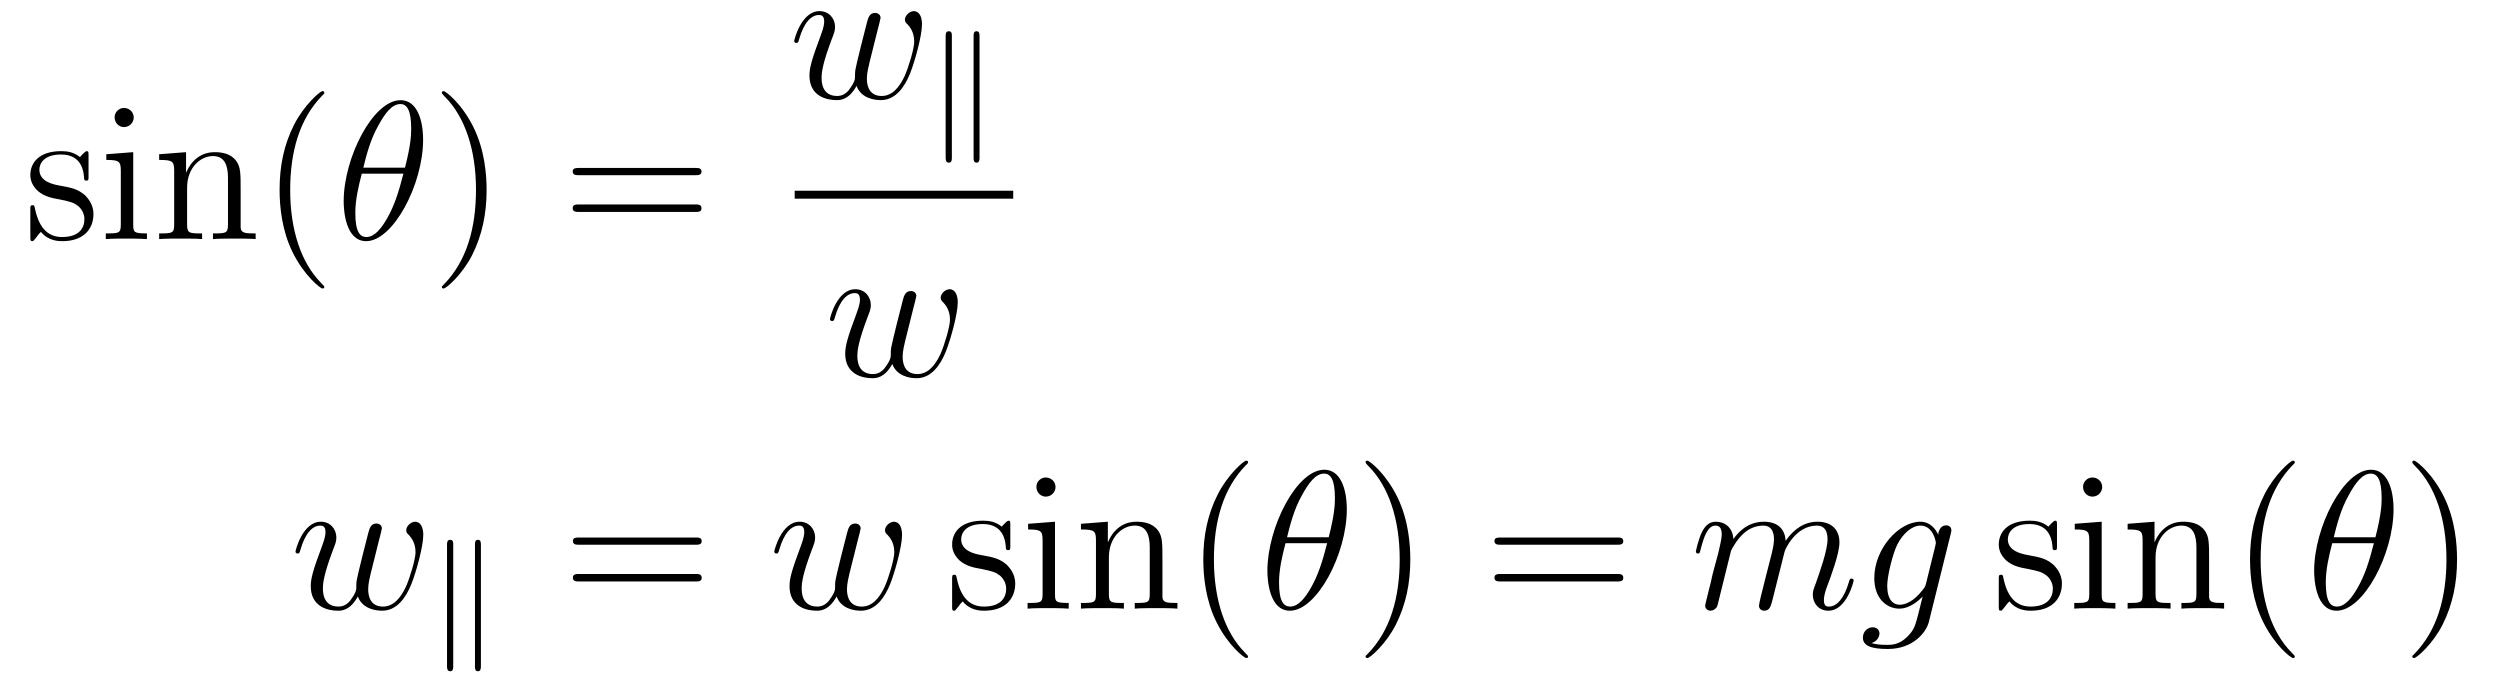 <?xml version='1.0'?>
<!-- This file was generated by dvisvgm 1.9.2 -->
<svg height='42pt' version='1.1' viewBox='0 -42 151 42' width='151pt' xmlns='http://www.w3.org/2000/svg' xmlns:xlink='http://www.w3.org/1999/xlink'>
<g id='page1'>
<g transform='matrix(1 0 0 1 -129 625)'>
<path d='M134.348 -657.606C134.348 -657.809 134.348 -657.871 134.238 -657.871C134.145 -657.871 133.91 -657.606 133.832 -657.512C133.457 -657.809 133.082 -657.871 132.707 -657.871C131.27 -657.871 130.832 -657.09 130.832 -656.434C130.832 -656.309 130.832 -655.887 131.285 -655.465C131.676 -655.137 132.082 -655.043 132.629 -654.949C133.285 -654.809 133.426 -654.777 133.738 -654.543C133.941 -654.355 134.098 -654.09 134.098 -653.762C134.098 -653.246 133.801 -652.684 132.754 -652.684C131.973 -652.684 131.394 -653.137 131.129 -654.324C131.082 -654.543 131.082 -654.543 131.066 -654.559C131.051 -654.606 131.004 -654.606 130.973 -654.606C130.832 -654.606 130.832 -654.543 130.832 -654.34V-652.715C130.832 -652.496 130.832 -652.434 130.957 -652.434C131.019 -652.434 131.019 -652.449 131.223 -652.699C131.285 -652.777 131.285 -652.809 131.473 -652.996C131.926 -652.434 132.566 -652.434 132.77 -652.434C134.019 -652.434 134.645 -653.137 134.645 -654.074C134.645 -654.715 134.238 -655.09 134.145 -655.199C133.707 -655.574 133.379 -655.652 132.598 -655.793C132.238 -655.855 131.379 -656.027 131.379 -656.746C131.379 -657.105 131.629 -657.668 132.691 -657.668C133.988 -657.668 134.066 -656.559 134.082 -656.184C134.098 -656.09 134.191 -656.09 134.223 -656.09C134.348 -656.09 134.348 -656.152 134.348 -656.355V-657.606ZM137.078 -659.902C137.078 -660.215 136.828 -660.48 136.484 -660.48C136.188 -660.48 135.922 -660.231 135.922 -659.918C135.922 -659.559 136.203 -659.324 136.484 -659.324C136.859 -659.324 137.078 -659.637 137.078 -659.902ZM135.422 -657.684V-657.34C136.188 -657.34 136.297 -657.262 136.297 -656.684V-653.434C136.297 -652.902 136.172 -652.902 135.391 -652.902V-652.559C135.734 -652.59 136.297 -652.59 136.641 -652.59C136.781 -652.59 137.469 -652.59 137.875 -652.559V-652.902C137.094 -652.902 137.047 -652.965 137.047 -653.434V-657.809L135.422 -657.684ZM143.535 -655.449C143.535 -656.559 143.535 -656.902 143.27 -657.277C142.926 -657.746 142.363 -657.809 141.957 -657.809C140.801 -657.809 140.348 -656.824 140.254 -656.59H140.238V-657.809L138.613 -657.684V-657.34C139.426 -657.34 139.52 -657.262 139.52 -656.668V-653.434C139.52 -652.902 139.395 -652.902 138.613 -652.902V-652.559C138.926 -652.59 139.566 -652.59 139.91 -652.59C140.254 -652.59 140.895 -652.59 141.207 -652.559V-652.902C140.441 -652.902 140.301 -652.902 140.301 -653.434V-655.652C140.301 -656.902 141.129 -657.574 141.863 -657.574C142.598 -657.574 142.77 -656.965 142.77 -656.246V-653.434C142.77 -652.902 142.644 -652.902 141.863 -652.902V-652.559C142.176 -652.59 142.816 -652.59 143.145 -652.59C143.488 -652.59 144.144 -652.59 144.441 -652.559V-652.902C143.848 -652.902 143.551 -652.902 143.535 -653.262V-655.449ZM148.59 -649.668C148.59 -649.699 148.59 -649.715 148.387 -649.918C147.199 -651.121 146.527 -653.09 146.527 -655.527C146.527 -657.84 147.09 -659.824 148.465 -661.23C148.59 -661.34 148.59 -661.371 148.59 -661.402C148.59 -661.48 148.527 -661.496 148.48 -661.496C148.324 -661.496 147.355 -660.637 146.762 -659.465C146.152 -658.262 145.887 -656.996 145.887 -655.527C145.887 -654.465 146.043 -653.043 146.668 -651.777C147.371 -650.34 148.356 -649.574 148.48 -649.574C148.527 -649.574 148.59 -649.59 148.59 -649.668ZM149.273 -652.559' fill-rule='evenodd'/>
<path d='M154.555 -658.559C154.555 -659.777 154.18 -660.949 153.195 -660.949C151.523 -660.949 149.758 -657.465 149.758 -654.84C149.758 -654.293 149.867 -652.434 151.117 -652.434C152.742 -652.434 154.555 -655.855 154.555 -658.559ZM150.945 -656.871C151.117 -657.574 151.367 -658.574 151.852 -659.418C152.242 -660.137 152.664 -660.715 153.18 -660.715C153.57 -660.715 153.836 -660.371 153.836 -659.23C153.836 -658.809 153.805 -658.215 153.461 -656.871H150.945ZM153.367 -656.512C153.07 -655.356 152.82 -654.59 152.398 -653.84C152.055 -653.23 151.633 -652.684 151.133 -652.684C150.758 -652.684 150.461 -652.965 150.461 -654.137C150.461 -654.918 150.648 -655.731 150.852 -656.512H153.367ZM154.672 -652.559' fill-rule='evenodd'/>
<path d='M158.391 -655.527C158.391 -656.434 158.281 -657.918 157.609 -659.293C156.906 -660.73 155.922 -661.496 155.797 -661.496C155.75 -661.496 155.688 -661.48 155.688 -661.402C155.688 -661.371 155.688 -661.34 155.891 -661.137C157.078 -659.934 157.75 -657.965 157.75 -655.543C157.75 -653.23 157.188 -651.231 155.813 -649.824C155.688 -649.715 155.688 -649.699 155.688 -649.668C155.688 -649.59 155.75 -649.574 155.797 -649.574C155.953 -649.574 156.922 -650.418 157.516 -651.59C158.125 -652.809 158.391 -654.09 158.391 -655.527ZM159.59 -652.559' fill-rule='evenodd'/>
<path d='M170.996 -656.418C171.168 -656.418 171.371 -656.418 171.371 -656.637S171.168 -656.856 170.996 -656.856H163.98C163.809 -656.856 163.59 -656.856 163.59 -656.652C163.59 -656.418 163.793 -656.418 163.98 -656.418H170.996ZM170.996 -654.199C171.168 -654.199 171.371 -654.199 171.371 -654.418C171.371 -654.652 171.168 -654.652 170.996 -654.652H163.98C163.809 -654.652 163.59 -654.652 163.59 -654.434C163.59 -654.199 163.793 -654.199 163.98 -654.199H170.996ZM172.066 -652.559' fill-rule='evenodd'/>
<path d='M180.734 -661.812C181 -661.094 181.75 -660.953 182.203 -660.953C183.094 -660.953 183.641 -661.75 183.969 -662.562C184.25 -663.266 184.688 -664.828 184.688 -665.531C184.688 -666.266 184.313 -666.328 184.203 -666.328C183.922 -666.328 183.656 -666.047 183.656 -665.812C183.656 -665.672 183.75 -665.578 183.813 -665.531C183.906 -665.422 184.219 -665.109 184.219 -664.484C184.219 -664.078 183.891 -662.969 183.641 -662.406C183.297 -661.672 182.859 -661.203 182.25 -661.203C181.578 -661.203 181.359 -661.703 181.359 -662.25C181.359 -662.594 181.469 -663.016 181.516 -663.219L182.016 -665.219C182.078 -665.453 182.187 -665.875 182.187 -665.922C182.187 -666.094 182.047 -666.219 181.859 -666.219C181.516 -666.219 181.437 -665.922 181.359 -665.625C181.234 -665.172 180.734 -663.156 180.687 -662.891C180.641 -662.688 180.641 -662.562 180.641 -662.297C180.641 -662.016 180.266 -661.563 180.25 -661.531C180.125 -661.406 179.937 -661.203 179.562 -661.203C178.625 -661.203 178.625 -662.094 178.625 -662.297C178.625 -662.672 178.703 -663.203 179.234 -664.625C179.375 -664.984 179.438 -665.141 179.438 -665.375C179.438 -665.875 179.078 -666.328 178.5 -666.328C177.406 -666.328 176.969 -664.609 176.969 -664.516C176.969 -664.469 177.016 -664.406 177.094 -664.406C177.203 -664.406 177.219 -664.453 177.266 -664.625C177.563 -665.672 178.016 -666.094 178.469 -666.094C178.578 -666.094 178.781 -666.078 178.781 -665.703C178.781 -665.641 178.781 -665.391 178.578 -664.875C178.016 -663.375 177.891 -662.891 177.891 -662.437C177.891 -661.188 178.922 -660.953 179.531 -660.953C179.734 -660.953 180.266 -660.953 180.734 -661.812ZM185.039 -661.078' fill-rule='evenodd'/>
<path d='M186.492 -664.832C186.492 -664.957 186.492 -665.113 186.305 -665.113C186.117 -665.113 186.117 -664.926 186.117 -664.801V-657.504C186.117 -657.379 186.117 -657.176 186.305 -657.176C186.492 -657.176 186.492 -657.348 186.492 -657.473V-664.832ZM188.164 -664.801C188.164 -664.926 188.164 -665.113 187.992 -665.113C187.805 -665.113 187.805 -664.957 187.805 -664.832V-657.473C187.805 -657.348 187.805 -657.176 187.992 -657.176C188.164 -657.176 188.164 -657.379 188.164 -657.504V-664.801ZM189.238 -659.16' fill-rule='evenodd'/>
<path d='M177 -655H190.199V-655.48H177'/>
<path d='M182.895 -645.016C183.16 -644.297 183.91 -644.156 184.363 -644.156C185.254 -644.156 185.801 -644.953 186.129 -645.766C186.41 -646.469 186.848 -648.031 186.848 -648.734C186.848 -649.469 186.473 -649.531 186.363 -649.531C186.082 -649.531 185.816 -649.25 185.816 -649.016C185.816 -648.875 185.91 -648.781 185.973 -648.734C186.066 -648.625 186.379 -648.312 186.379 -647.688C186.379 -647.281 186.051 -646.172 185.801 -645.609C185.457 -644.875 185.019 -644.406 184.41 -644.406C183.738 -644.406 183.519 -644.906 183.519 -645.453C183.519 -645.797 183.629 -646.219 183.676 -646.422L184.176 -648.422C184.238 -648.656 184.348 -649.078 184.348 -649.125C184.348 -649.297 184.207 -649.422 184.02 -649.422C183.676 -649.422 183.598 -649.125 183.519 -648.828C183.395 -648.375 182.895 -646.359 182.848 -646.094C182.801 -645.891 182.801 -645.766 182.801 -645.5C182.801 -645.219 182.426 -644.766 182.41 -644.734C182.285 -644.609 182.098 -644.406 181.723 -644.406C180.785 -644.406 180.785 -645.297 180.785 -645.5C180.785 -645.875 180.863 -646.406 181.395 -647.828C181.535 -648.187 181.598 -648.344 181.598 -648.578C181.598 -649.078 181.238 -649.531 180.66 -649.531C179.566 -649.531 179.129 -647.812 179.129 -647.719C179.129 -647.672 179.176 -647.609 179.254 -647.609C179.363 -647.609 179.379 -647.656 179.426 -647.828C179.723 -648.875 180.176 -649.297 180.629 -649.297C180.738 -649.297 180.941 -649.281 180.941 -648.906C180.941 -648.844 180.941 -648.594 180.738 -648.078C180.176 -646.578 180.051 -646.094 180.051 -645.641C180.051 -644.391 181.082 -644.156 181.691 -644.156C181.895 -644.156 182.426 -644.156 182.895 -645.016ZM187.199 -644.281' fill-rule='evenodd'/>
<path d='M150.613 -630.973C150.879 -630.254 151.629 -630.113 152.082 -630.113C152.973 -630.113 153.519 -630.91 153.848 -631.723C154.129 -632.426 154.566 -633.988 154.566 -634.691C154.566 -635.426 154.191 -635.488 154.082 -635.488C153.801 -635.488 153.535 -635.207 153.535 -634.973C153.535 -634.832 153.629 -634.738 153.691 -634.691C153.785 -634.582 154.098 -634.269 154.098 -633.645C154.098 -633.238 153.77 -632.129 153.519 -631.566C153.176 -630.832 152.738 -630.363 152.129 -630.363C151.457 -630.363 151.238 -630.863 151.238 -631.41C151.238 -631.754 151.348 -632.176 151.395 -632.379L151.895 -634.379C151.957 -634.613 152.066 -635.035 152.066 -635.082C152.066 -635.254 151.926 -635.379 151.738 -635.379C151.395 -635.379 151.316 -635.082 151.238 -634.785C151.113 -634.332 150.613 -632.316 150.566 -632.051C150.519 -631.848 150.519 -631.723 150.519 -631.457C150.519 -631.176 150.144 -630.723 150.129 -630.691C150.004 -630.566 149.816 -630.363 149.441 -630.363C148.504 -630.363 148.504 -631.254 148.504 -631.457C148.504 -631.832 148.582 -632.363 149.113 -633.785C149.254 -634.145 149.316 -634.301 149.316 -634.535C149.316 -635.035 148.957 -635.488 148.379 -635.488C147.285 -635.488 146.848 -633.77 146.848 -633.676C146.848 -633.629 146.895 -633.566 146.973 -633.566C147.082 -633.566 147.098 -633.613 147.144 -633.785C147.441 -634.832 147.894 -635.254 148.348 -635.254C148.457 -635.254 148.66 -635.238 148.66 -634.863C148.66 -634.801 148.66 -634.551 148.457 -634.035C147.894 -632.535 147.77 -632.051 147.77 -631.598C147.77 -630.348 148.801 -630.113 149.41 -630.113C149.613 -630.113 150.144 -630.113 150.613 -630.973ZM154.918 -630.238' fill-rule='evenodd'/>
<path d='M156.375 -634.113C156.375 -634.238 156.375 -634.395 156.188 -634.395C156 -634.395 156 -634.207 156 -634.082V-626.785C156 -626.66 156 -626.457 156.188 -626.457C156.375 -626.457 156.375 -626.629 156.375 -626.754V-634.113ZM158.047 -634.082C158.047 -634.207 158.047 -634.395 157.875 -634.395C157.688 -634.395 157.688 -634.238 157.688 -634.113V-626.754C157.688 -626.629 157.688 -626.457 157.875 -626.457C158.047 -626.457 158.047 -626.66 158.047 -626.785V-634.082ZM159.121 -628.441' fill-rule='evenodd'/>
<path d='M171.008 -634.098C171.18 -634.098 171.383 -634.098 171.383 -634.316C171.383 -634.535 171.18 -634.535 171.008 -634.535H163.992C163.82 -634.535 163.602 -634.535 163.602 -634.332C163.602 -634.098 163.805 -634.098 163.992 -634.098H171.008ZM171.008 -631.879C171.18 -631.879 171.383 -631.879 171.383 -632.098C171.383 -632.332 171.18 -632.332 171.008 -632.332H163.992C163.82 -632.332 163.602 -632.332 163.602 -632.113C163.602 -631.879 163.805 -631.879 163.992 -631.879H171.008ZM172.078 -630.238' fill-rule='evenodd'/>
<path d='M179.531 -630.973C179.797 -630.254 180.547 -630.113 181 -630.113C181.891 -630.113 182.438 -630.91 182.766 -631.723C183.047 -632.426 183.484 -633.988 183.484 -634.691C183.484 -635.426 183.109 -635.488 183 -635.488C182.719 -635.488 182.453 -635.207 182.453 -634.973C182.453 -634.832 182.547 -634.738 182.609 -634.691C182.703 -634.582 183.016 -634.269 183.016 -633.645C183.016 -633.238 182.688 -632.129 182.438 -631.566C182.094 -630.832 181.656 -630.363 181.047 -630.363C180.375 -630.363 180.156 -630.863 180.156 -631.41C180.156 -631.754 180.266 -632.176 180.312 -632.379L180.813 -634.379C180.875 -634.613 180.984 -635.035 180.984 -635.082C180.984 -635.254 180.844 -635.379 180.656 -635.379C180.312 -635.379 180.234 -635.082 180.156 -634.785C180.031 -634.332 179.531 -632.316 179.484 -632.051C179.438 -631.848 179.438 -631.723 179.438 -631.457C179.438 -631.176 179.063 -630.723 179.047 -630.691C178.922 -630.566 178.734 -630.363 178.359 -630.363C177.422 -630.363 177.422 -631.254 177.422 -631.457C177.422 -631.832 177.5 -632.363 178.031 -633.785C178.172 -634.145 178.234 -634.301 178.234 -634.535C178.234 -635.035 177.875 -635.488 177.297 -635.488C176.203 -635.488 175.766 -633.77 175.766 -633.676C175.766 -633.629 175.812 -633.566 175.891 -633.566C176 -633.566 176.016 -633.613 176.063 -633.785C176.359 -634.832 176.813 -635.254 177.266 -635.254C177.375 -635.254 177.578 -635.238 177.578 -634.863C177.578 -634.801 177.578 -634.551 177.375 -634.035C176.813 -632.535 176.688 -632.051 176.688 -631.598C176.688 -630.348 177.719 -630.113 178.328 -630.113C178.531 -630.113 179.063 -630.113 179.531 -630.973ZM183.836 -630.238' fill-rule='evenodd'/>
<path d='M190.023 -635.285C190.023 -635.488 190.023 -635.551 189.914 -635.551C189.82 -635.551 189.586 -635.285 189.508 -635.191C189.133 -635.488 188.758 -635.551 188.383 -635.551C186.945 -635.551 186.508 -634.77 186.508 -634.113C186.508 -633.988 186.508 -633.566 186.961 -633.144C187.352 -632.816 187.758 -632.723 188.305 -632.629C188.961 -632.488 189.102 -632.457 189.414 -632.223C189.617 -632.035 189.773 -631.77 189.773 -631.441C189.773 -630.926 189.477 -630.363 188.43 -630.363C187.648 -630.363 187.07 -630.816 186.805 -632.004C186.758 -632.223 186.758 -632.223 186.742 -632.238C186.727 -632.285 186.68 -632.285 186.648 -632.285C186.508 -632.285 186.508 -632.223 186.508 -632.019V-630.395C186.508 -630.176 186.508 -630.113 186.633 -630.113C186.695 -630.113 186.695 -630.129 186.898 -630.379C186.961 -630.457 186.961 -630.488 187.148 -630.676C187.602 -630.113 188.242 -630.113 188.445 -630.113C189.695 -630.113 190.32 -630.816 190.32 -631.754C190.32 -632.394 189.914 -632.769 189.82 -632.879C189.383 -633.254 189.055 -633.332 188.273 -633.473C187.914 -633.535 187.055 -633.707 187.055 -634.426C187.055 -634.785 187.305 -635.348 188.367 -635.348C189.664 -635.348 189.742 -634.238 189.758 -633.863C189.773 -633.77 189.867 -633.77 189.898 -633.77C190.023 -633.77 190.023 -633.832 190.023 -634.035V-635.285ZM192.754 -637.582C192.754 -637.895 192.504 -638.16 192.16 -638.16C191.863 -638.16 191.598 -637.91 191.598 -637.598C191.598 -637.238 191.879 -637.004 192.16 -637.004C192.535 -637.004 192.754 -637.316 192.754 -637.582ZM191.098 -635.363V-635.019C191.863 -635.019 191.973 -634.941 191.973 -634.363V-631.113C191.973 -630.582 191.848 -630.582 191.066 -630.582V-630.238C191.41 -630.27 191.973 -630.27 192.317 -630.27C192.457 -630.27 193.145 -630.27 193.55 -630.238V-630.582C192.769 -630.582 192.722 -630.645 192.722 -631.113V-635.488L191.098 -635.363ZM199.211 -633.129C199.211 -634.238 199.211 -634.582 198.946 -634.957C198.601 -635.426 198.04 -635.488 197.633 -635.488C196.476 -635.488 196.024 -634.504 195.93 -634.269H195.914V-635.488L194.29 -635.363V-635.019C195.102 -635.019 195.196 -634.941 195.196 -634.348V-631.113C195.196 -630.582 195.071 -630.582 194.29 -630.582V-630.238C194.602 -630.27 195.242 -630.27 195.586 -630.27C195.93 -630.27 196.571 -630.27 196.883 -630.238V-630.582C196.117 -630.582 195.977 -630.582 195.977 -631.113V-633.332C195.977 -634.582 196.805 -635.254 197.539 -635.254S198.445 -634.644 198.445 -633.926V-631.113C198.445 -630.582 198.32 -630.582 197.539 -630.582V-630.238C197.851 -630.27 198.492 -630.27 198.821 -630.27C199.164 -630.27 199.82 -630.27 200.117 -630.238V-630.582C199.524 -630.582 199.226 -630.582 199.211 -630.941V-633.129ZM200.39 -630.238' fill-rule='evenodd'/>
<path d='M204.383 -627.348C204.383 -627.379 204.383 -627.395 204.18 -627.598C202.992 -628.801 202.32 -630.77 202.32 -633.207C202.32 -635.52 202.883 -637.504 204.258 -638.91C204.383 -639.02 204.383 -639.051 204.383 -639.082C204.383 -639.16 204.32 -639.176 204.274 -639.176C204.118 -639.176 203.148 -638.316 202.555 -637.145C201.946 -635.941 201.679 -634.676 201.679 -633.207C201.679 -632.145 201.836 -630.723 202.46 -629.457C203.164 -628.02 204.149 -627.254 204.274 -627.254C204.32 -627.254 204.383 -627.27 204.383 -627.348ZM205.067 -630.238' fill-rule='evenodd'/>
<path d='M210.348 -636.238C210.348 -637.457 209.972 -638.629 208.988 -638.629C207.317 -638.629 205.55 -635.145 205.55 -632.52C205.55 -631.973 205.66 -630.113 206.91 -630.113C208.535 -630.113 210.348 -633.535 210.348 -636.238ZM206.738 -634.551C206.91 -635.254 207.16 -636.254 207.644 -637.098C208.036 -637.816 208.457 -638.394 208.973 -638.394C209.363 -638.394 209.629 -638.051 209.629 -636.91C209.629 -636.488 209.598 -635.895 209.254 -634.551H206.738ZM209.16 -634.191C208.864 -633.035 208.613 -632.27 208.192 -631.52C207.847 -630.91 207.426 -630.363 206.926 -630.363C206.551 -630.363 206.254 -630.645 206.254 -631.816C206.254 -632.598 206.442 -633.41 206.645 -634.191H209.16ZM210.464 -630.238' fill-rule='evenodd'/>
<path d='M214.183 -633.207C214.183 -634.113 214.074 -635.598 213.402 -636.973C212.699 -638.41 211.715 -639.176 211.59 -639.176C211.543 -639.176 211.481 -639.16 211.481 -639.082C211.481 -639.051 211.481 -639.02 211.684 -638.816C212.872 -637.613 213.542 -635.645 213.542 -633.223C213.542 -630.91 212.981 -628.91 211.606 -627.504C211.481 -627.395 211.481 -627.379 211.481 -627.348C211.481 -627.27 211.543 -627.254 211.59 -627.254C211.746 -627.254 212.714 -628.098 213.308 -629.27C213.918 -630.488 214.183 -631.77 214.183 -633.207ZM215.383 -630.238' fill-rule='evenodd'/>
<path d='M226.672 -634.098C226.843 -634.098 227.047 -634.098 227.047 -634.316C227.047 -634.535 226.843 -634.535 226.672 -634.535H219.656C219.485 -634.535 219.265 -634.535 219.265 -634.332C219.265 -634.098 219.469 -634.098 219.656 -634.098H226.672ZM226.672 -631.879C226.843 -631.879 227.047 -631.879 227.047 -632.098C227.047 -632.332 226.843 -632.332 226.672 -632.332H219.656C219.485 -632.332 219.265 -632.332 219.265 -632.113C219.265 -631.879 219.469 -631.879 219.656 -631.879H226.672ZM227.742 -630.238' fill-rule='evenodd'/>
<path d='M233.555 -633.738C233.586 -633.801 233.882 -634.395 234.32 -634.785C234.632 -635.066 235.039 -635.254 235.508 -635.254C235.976 -635.254 236.148 -634.895 236.148 -634.426C236.148 -634.348 236.148 -634.113 236.008 -633.551L235.696 -632.332C235.602 -631.973 235.382 -631.082 235.351 -630.957C235.304 -630.77 235.242 -630.457 235.242 -630.41C235.242 -630.254 235.367 -630.113 235.555 -630.113C235.898 -630.113 235.961 -630.395 236.07 -630.816L236.789 -633.676C236.804 -633.77 237.43 -635.254 238.742 -635.254C239.226 -635.254 239.383 -634.895 239.383 -634.426C239.383 -633.754 238.914 -632.457 238.664 -631.738C238.555 -631.457 238.492 -631.301 238.492 -631.082C238.492 -630.551 238.867 -630.113 239.43 -630.113C240.539 -630.113 240.961 -631.879 240.961 -631.941C240.961 -632.004 240.914 -632.051 240.836 -632.051C240.726 -632.051 240.726 -632.019 240.664 -631.816C240.383 -630.863 239.945 -630.363 239.477 -630.363C239.352 -630.363 239.164 -630.363 239.164 -630.754C239.164 -631.066 239.305 -631.441 239.352 -631.566C239.57 -632.145 240.102 -633.551 240.102 -634.238C240.102 -634.957 239.68 -635.488 238.774 -635.488C237.977 -635.488 237.336 -635.035 236.851 -634.332C236.82 -634.988 236.43 -635.488 235.54 -635.488C234.476 -635.488 233.914 -634.738 233.695 -634.441C233.664 -635.129 233.179 -635.488 232.649 -635.488C232.304 -635.488 232.039 -635.332 231.805 -634.879C231.586 -634.441 231.43 -633.723 231.43 -633.676C231.43 -633.629 231.476 -633.566 231.554 -633.566C231.648 -633.566 231.664 -633.582 231.726 -633.848C231.914 -634.551 232.133 -635.254 232.618 -635.254C232.883 -635.254 232.992 -635.066 232.992 -634.707C232.992 -634.441 232.867 -633.988 232.789 -633.613L232.445 -632.332C232.398 -632.098 232.273 -631.566 232.211 -631.348C232.133 -631.035 231.992 -630.473 231.992 -630.41C231.992 -630.254 232.133 -630.113 232.304 -630.113C232.445 -630.113 232.618 -630.191 232.711 -630.363C232.742 -630.426 232.836 -630.848 232.898 -631.082L233.164 -632.16L233.555 -633.738ZM245.332 -631.754C245.285 -631.566 245.254 -631.52 245.098 -631.332C244.613 -630.707 244.114 -630.473 243.738 -630.473C243.348 -630.473 242.988 -630.785 242.988 -631.613C242.988 -632.238 243.332 -633.582 243.598 -634.113C243.942 -634.785 244.488 -635.254 244.988 -635.254C245.77 -635.254 245.926 -634.285 245.926 -634.207L245.894 -634.035L245.332 -631.754ZM246.066 -634.707C245.91 -635.051 245.582 -635.488 244.988 -635.488C243.691 -635.488 242.207 -633.863 242.207 -632.082C242.207 -630.848 242.957 -630.238 243.722 -630.238C244.348 -630.238 244.91 -630.738 245.129 -630.973L244.864 -629.91C244.692 -629.254 244.628 -628.957 244.192 -628.535C243.707 -628.051 243.254 -628.051 242.988 -628.051C242.629 -628.051 242.332 -628.066 242.035 -628.16C242.425 -628.269 242.52 -628.598 242.52 -628.738C242.52 -628.926 242.378 -629.113 242.113 -629.113C241.832 -629.113 241.519 -628.879 241.519 -628.488C241.519 -628.004 242.004 -627.801 243.019 -627.801C244.55 -627.801 245.347 -628.801 245.504 -629.441L246.832 -634.785C246.863 -634.926 246.863 -634.941 246.863 -634.973C246.863 -635.145 246.738 -635.27 246.551 -635.27C246.27 -635.27 246.097 -635.035 246.066 -634.707ZM246.937 -630.238' fill-rule='evenodd'/>
<path d='M253.242 -635.285C253.242 -635.488 253.242 -635.551 253.133 -635.551C253.039 -635.551 252.805 -635.285 252.726 -635.191C252.352 -635.488 251.976 -635.551 251.602 -635.551C250.164 -635.551 249.726 -634.77 249.726 -634.113C249.726 -633.988 249.726 -633.566 250.18 -633.144C250.571 -632.816 250.976 -632.723 251.524 -632.629C252.18 -632.488 252.32 -632.457 252.632 -632.223C252.836 -632.035 252.992 -631.77 252.992 -631.441C252.992 -630.926 252.695 -630.363 251.648 -630.363C250.867 -630.363 250.289 -630.816 250.024 -632.004C249.977 -632.223 249.977 -632.223 249.961 -632.238C249.946 -632.285 249.899 -632.285 249.868 -632.285C249.726 -632.285 249.726 -632.223 249.726 -632.019V-630.395C249.726 -630.176 249.726 -630.113 249.852 -630.113C249.914 -630.113 249.914 -630.129 250.117 -630.379C250.18 -630.457 250.18 -630.488 250.367 -630.676C250.82 -630.113 251.461 -630.113 251.664 -630.113C252.914 -630.113 253.54 -630.816 253.54 -631.754C253.54 -632.394 253.133 -632.769 253.039 -632.879C252.601 -633.254 252.274 -633.332 251.492 -633.473C251.132 -633.535 250.273 -633.707 250.273 -634.426C250.273 -634.785 250.524 -635.348 251.586 -635.348C252.883 -635.348 252.961 -634.238 252.977 -633.863C252.992 -633.77 253.086 -633.77 253.117 -633.77C253.242 -633.77 253.242 -633.832 253.242 -634.035V-635.285ZM255.973 -637.582C255.973 -637.895 255.722 -638.16 255.379 -638.16C255.082 -638.16 254.816 -637.91 254.816 -637.598C254.816 -637.238 255.097 -637.004 255.379 -637.004C255.754 -637.004 255.973 -637.316 255.973 -637.582ZM254.316 -635.363V-635.019C255.082 -635.019 255.192 -634.941 255.192 -634.363V-631.113C255.192 -630.582 255.066 -630.582 254.285 -630.582V-630.238C254.629 -630.27 255.192 -630.27 255.535 -630.27C255.676 -630.27 256.363 -630.27 256.77 -630.238V-630.582C255.989 -630.582 255.942 -630.645 255.942 -631.113V-635.488L254.316 -635.363ZM262.429 -633.129C262.429 -634.238 262.429 -634.582 262.164 -634.957C261.821 -635.426 261.258 -635.488 260.851 -635.488C259.696 -635.488 259.242 -634.504 259.148 -634.269H259.133V-635.488L257.508 -635.363V-635.019C258.32 -635.019 258.414 -634.941 258.414 -634.348V-631.113C258.414 -630.582 258.289 -630.582 257.508 -630.582V-630.238C257.82 -630.27 258.461 -630.27 258.805 -630.27C259.148 -630.27 259.789 -630.27 260.101 -630.238V-630.582C259.336 -630.582 259.195 -630.582 259.195 -631.113V-633.332C259.195 -634.582 260.023 -635.254 260.758 -635.254C261.492 -635.254 261.664 -634.644 261.664 -633.926V-631.113C261.664 -630.582 261.539 -630.582 260.758 -630.582V-630.238C261.071 -630.27 261.71 -630.27 262.039 -630.27C262.382 -630.27 263.039 -630.27 263.336 -630.238V-630.582C262.742 -630.582 262.445 -630.582 262.429 -630.941V-633.129ZM263.609 -630.238' fill-rule='evenodd'/>
<path d='M267.606 -627.348C267.606 -627.379 267.606 -627.395 267.402 -627.598C266.215 -628.801 265.543 -630.77 265.543 -633.207C265.543 -635.52 266.106 -637.504 267.48 -638.91C267.606 -639.02 267.606 -639.051 267.606 -639.082C267.606 -639.16 267.542 -639.176 267.496 -639.176C267.34 -639.176 266.371 -638.316 265.777 -637.145C265.168 -635.941 264.902 -634.676 264.902 -633.207C264.902 -632.145 265.058 -630.723 265.684 -629.457C266.387 -628.02 267.371 -627.254 267.496 -627.254C267.542 -627.254 267.606 -627.27 267.606 -627.348ZM268.289 -630.238' fill-rule='evenodd'/>
<path d='M273.57 -636.238C273.57 -637.457 273.196 -638.629 272.21 -638.629C270.539 -638.629 268.774 -635.145 268.774 -632.52C268.774 -631.973 268.883 -630.113 270.133 -630.113C271.758 -630.113 273.57 -633.535 273.57 -636.238ZM269.96 -634.551C270.133 -635.254 270.383 -636.254 270.868 -637.098C271.258 -637.816 271.68 -638.394 272.195 -638.394C272.586 -638.394 272.851 -638.051 272.851 -636.91C272.851 -636.488 272.82 -635.895 272.477 -634.551H269.96ZM272.383 -634.191C272.086 -633.035 271.836 -632.27 271.414 -631.52C271.07 -630.91 270.648 -630.363 270.149 -630.363C269.773 -630.363 269.477 -630.645 269.477 -631.816C269.477 -632.598 269.664 -633.41 269.867 -634.191H272.383ZM273.688 -630.238' fill-rule='evenodd'/>
<path d='M277.406 -633.207C277.406 -634.113 277.297 -635.598 276.625 -636.973C275.922 -638.41 274.938 -639.176 274.812 -639.176C274.765 -639.176 274.703 -639.16 274.703 -639.082C274.703 -639.051 274.703 -639.02 274.907 -638.816C276.094 -637.613 276.766 -635.645 276.766 -633.223C276.766 -630.91 276.203 -628.91 274.828 -627.504C274.703 -627.395 274.703 -627.379 274.703 -627.348C274.703 -627.27 274.765 -627.254 274.812 -627.254C274.969 -627.254 275.938 -628.098 276.532 -629.27C277.141 -630.488 277.406 -631.77 277.406 -633.207ZM278.605 -630.238' fill-rule='evenodd'/>
</g>
</g>
</svg>
